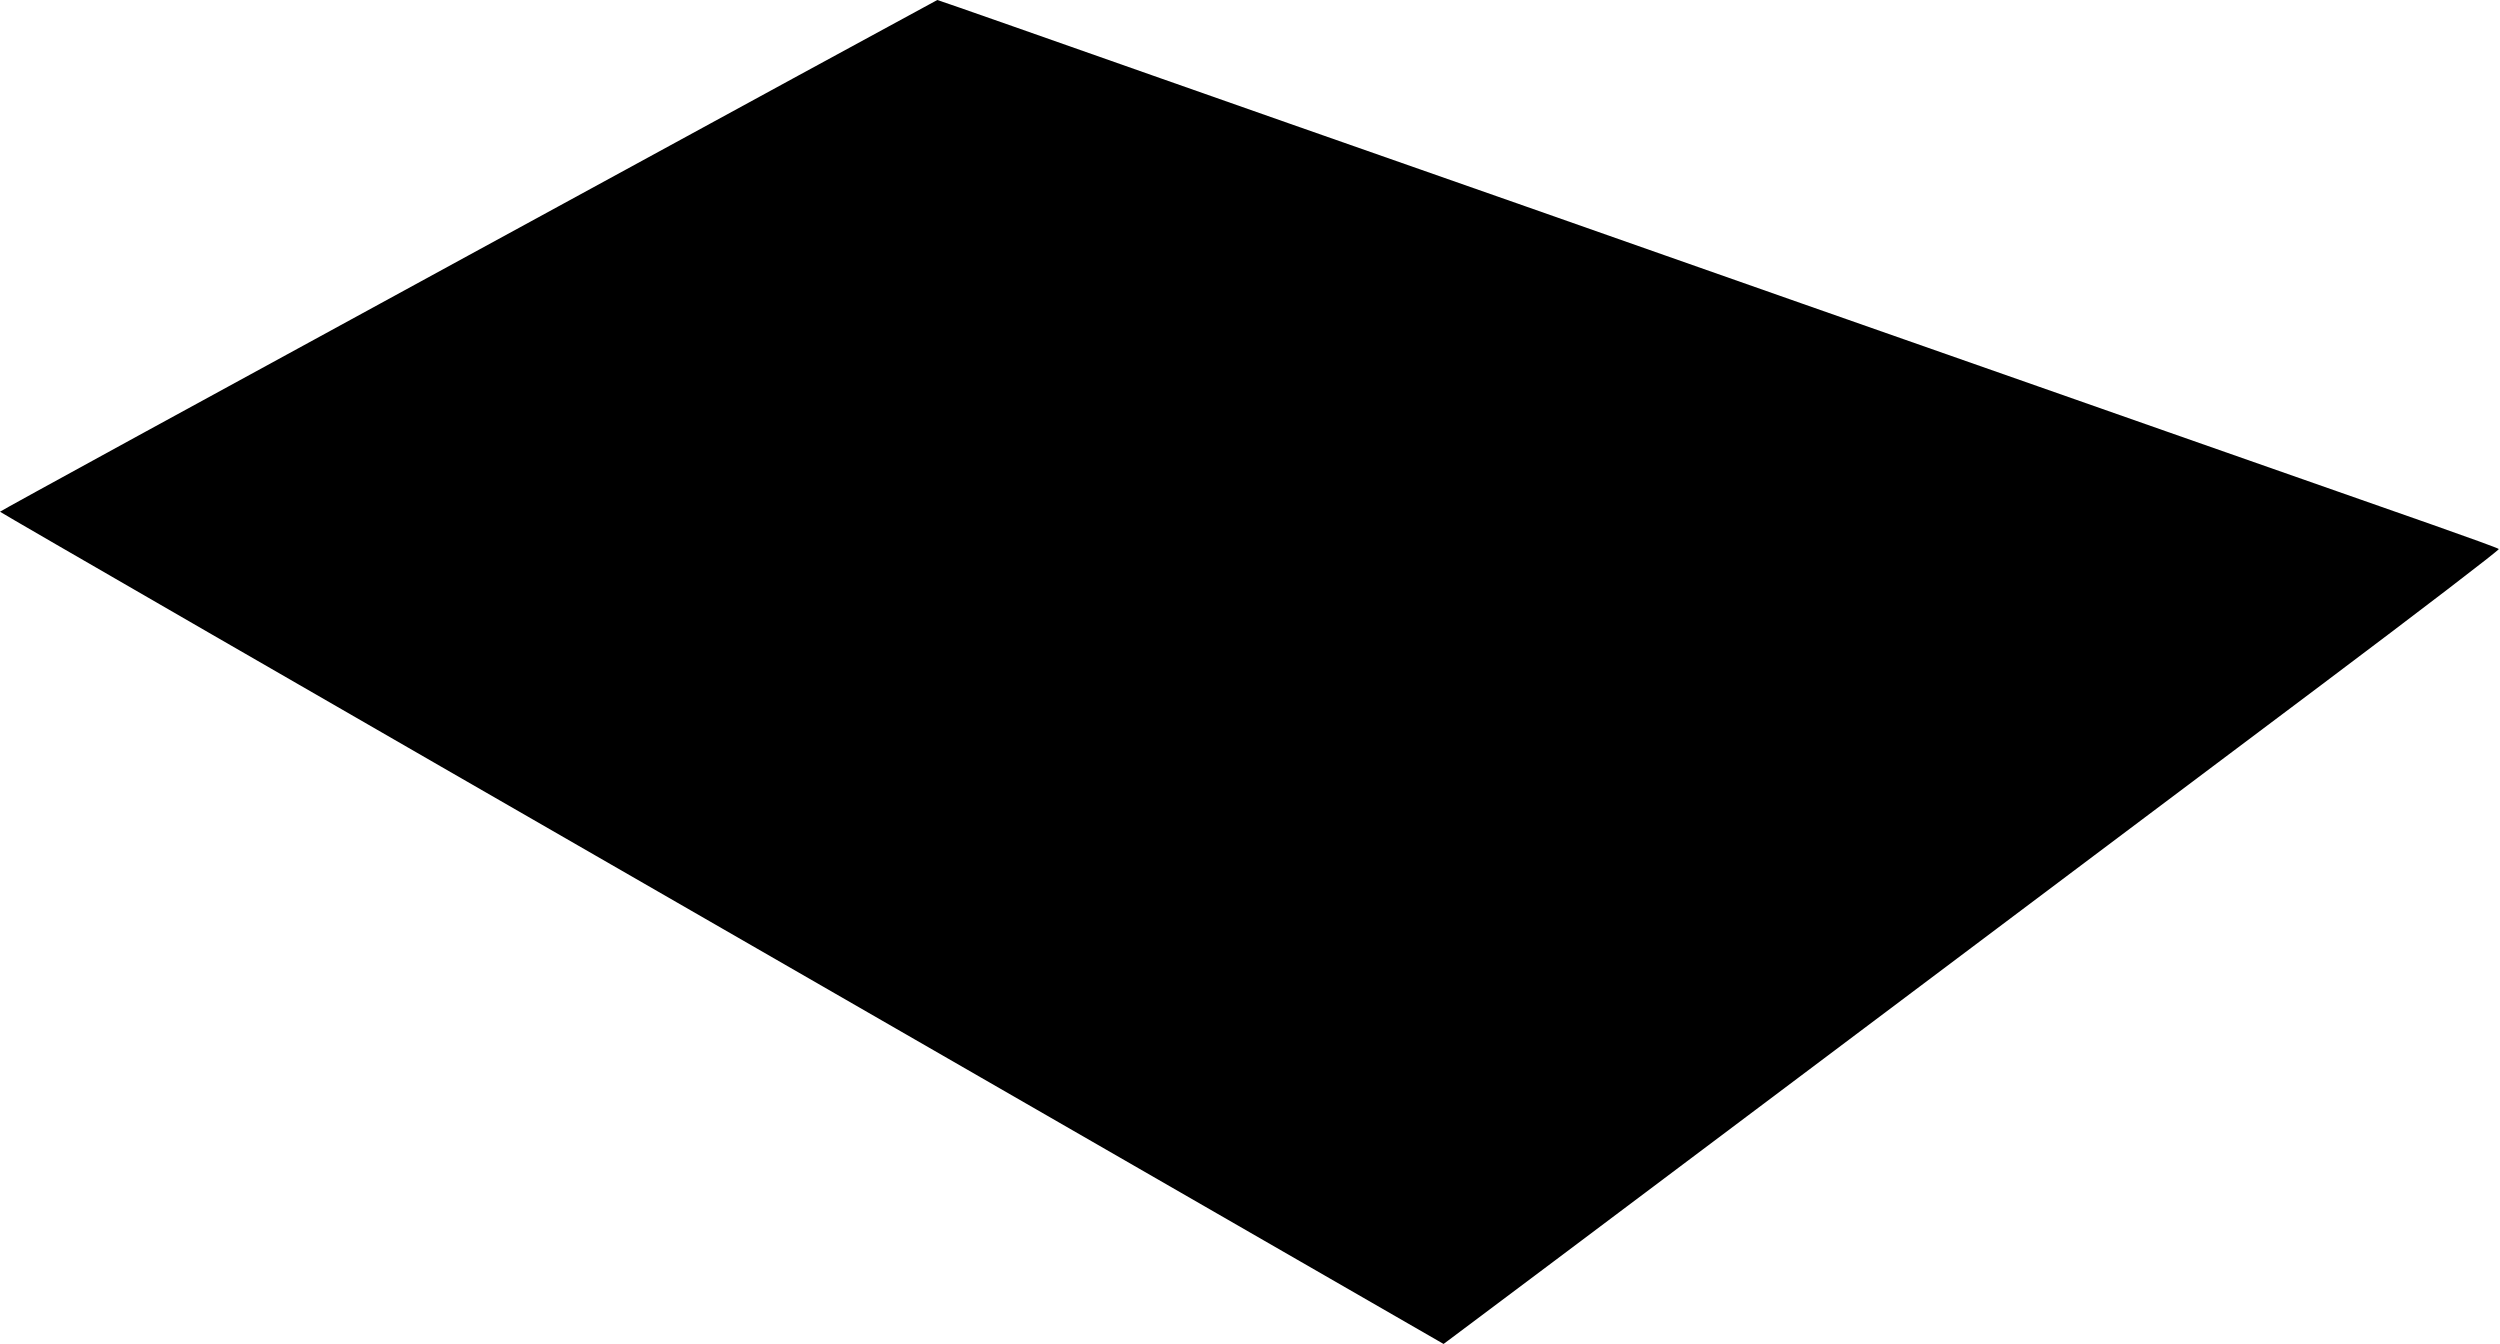  <svg version="1.0" xmlns="http://www.w3.org/2000/svg"
 width="1280pt" height="688pt" viewBox="0 0 1280 688"
 preserveAspectRatio="xMidYMid meet"><g transform="translate(0,688) scale(0.1,-0.1)"
fill="#000000" stroke="none">
<path d="M2398 5572 c-1319 -719 -2398 -1309 -2398 -1312 0 -3 1663 -963 3696
-2133 l3695 -2128 27 20 c15 10 821 616 1792 1345 971 729 2176 1635 2679
2012 502 377 909 689 905 693 -5 5 -157 60 -339 124 -556 195 -1066 374 -1360
477 -154 54 -449 158 -655 230 -353 124 -520 182 -1220 428 -157 55 -453 159
-657 231 -205 72 -541 190 -745 262 -353 124 -554 194 -1218 427 -157 55 -454
160 -660 232 -206 72 -547 192 -756 266 -210 74 -383 134 -385 134 -2 0 -1083
-589 -2401 -1308z"/>
</g>
</svg>
